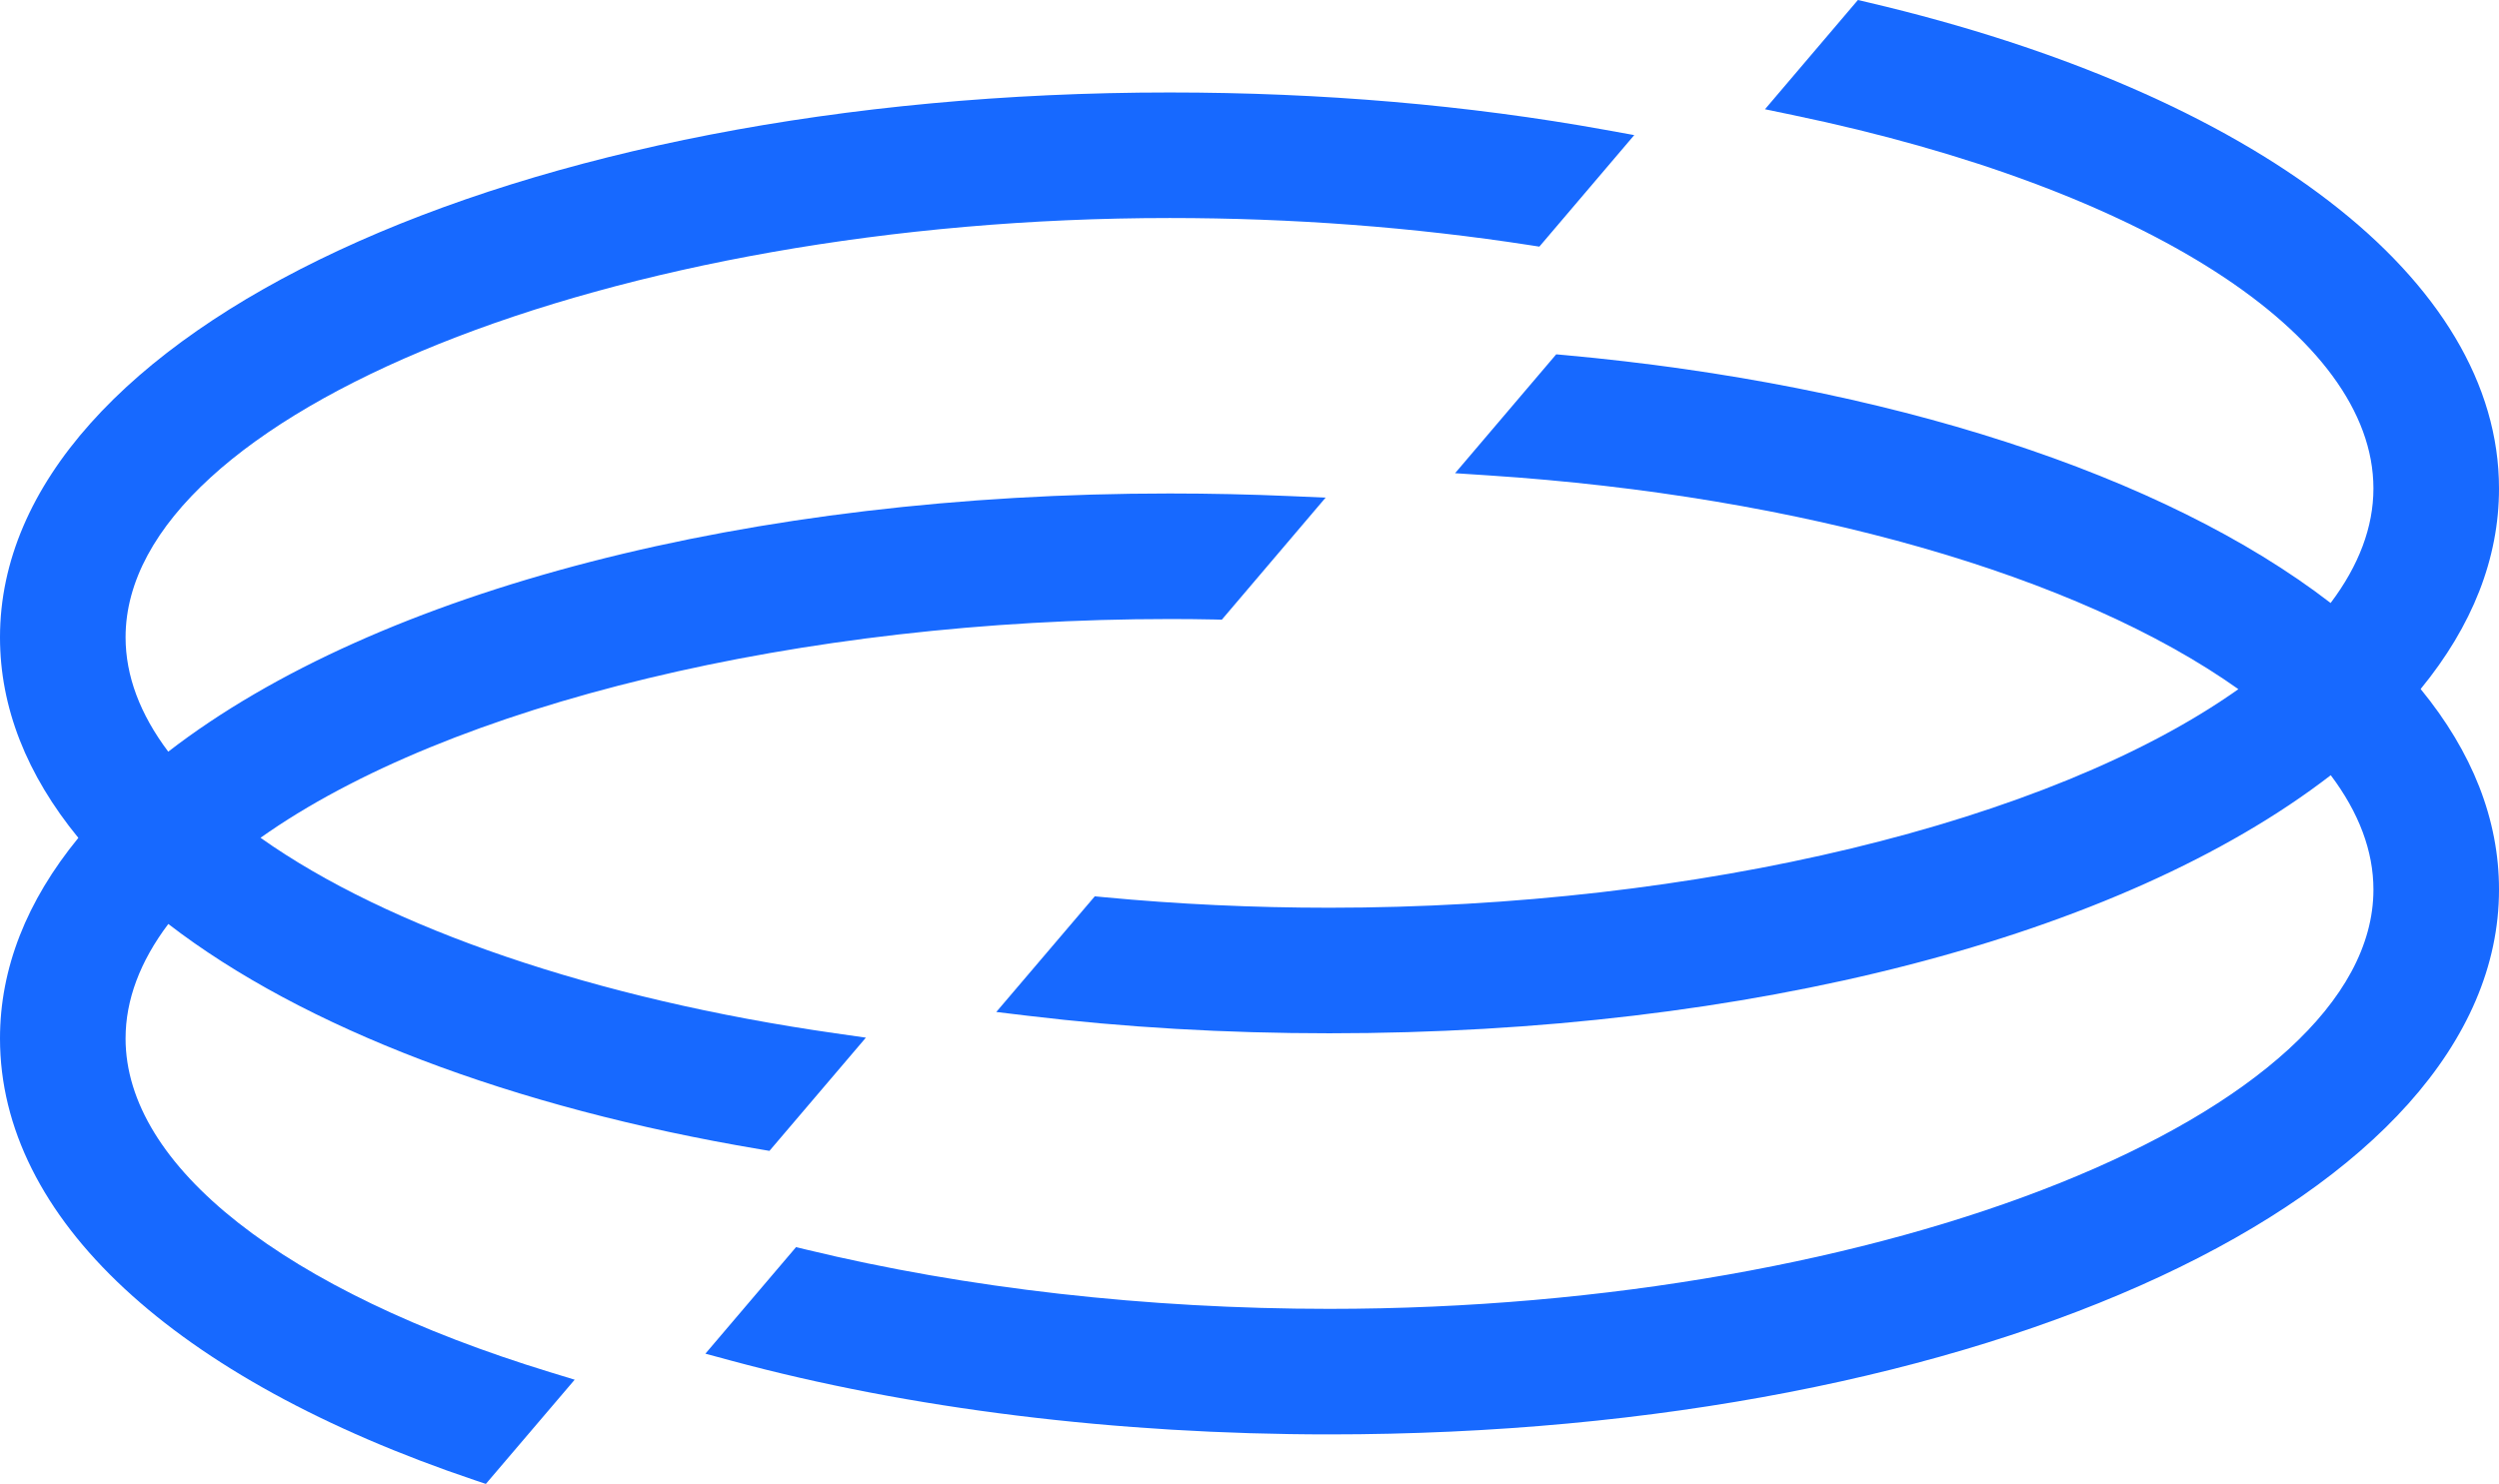 <svg viewBox="0 0 302.252 179.527" xmlns="http://www.w3.org/2000/svg" id="Livello_2">
  <defs>
    <style>
      .cls-1 {
        fill: #1769ff;
      }
    </style>
  </defs>
  <g id="Livello_1-2">
    <g>
      <path d="M15.189,125.631c0-4.656,1.746-9.304,5.168-13.847,16.304,12.566,41.582,22.221,71.558,27.257l1.149.193,11.663-13.697-3.692-.527c-28.983-4.136-54.077-12.705-69.526-23.654,22.746-16.135,65.418-26.464,109.967-26.464,1.784,0,3.556.014,5.327.054l.978.023,12.551-14.764-4.198-.183c-4.885-.213-9.816-.32-14.658-.32-50.73,0-95.759,11.652-121.127,31.237-3.416-4.54-5.16-9.186-5.16-13.838,0-27.022,59.012-50.725,126.287-50.725,14.836,0,29.496,1.106,43.574,3.286l1.135.176,11.476-13.494-3.511-.635c-16.583-3-34.305-4.521-52.674-4.521C62.143,11.189,0,40.142,0,77.102c0,8.467,3.214,16.619,9.478,24.265-6.264,7.646-9.478,15.797-9.478,24.264,0,21.677,20.939,41.16,57.446,53.453l1.318.443,10.743-12.608-2.993-.915c-32.139-9.836-51.326-24.929-51.326-40.373Z" class="cls-1"></path>
      <path d="M302.252,59.097c0-25.221-29.242-47.756-76.316-58.811l-1.222-.287-11.241,13.218,3.39.705c42.645,8.868,70.2,26.601,70.2,45.174,0,4.657-1.75,9.31-5.176,13.856-20.16-15.542-53.709-26.445-92.603-29.988l-1.061-.096-12.23,14.382,4.079.268c37.738,2.471,71.281,12.091,90.657,25.861-22.758,16.122-65.419,26.442-109.952,26.442-9.18,0-18.364-.43-27.297-1.279l-1.066-.101-11.914,13.991,3.801.458c11.688,1.408,23.961,2.121,36.476,2.121,50.735,0,95.762-11.645,121.126-31.223,3.416,4.539,5.161,9.185,5.161,13.837,0,27.022-59.012,50.725-126.287,50.725-22.04,0-43.915-2.48-63.264-7.172l-1.23-.299-10.966,12.892,3.128.846c21.583,5.836,46.595,8.921,72.332,8.921,79.332,0,141.476-28.953,141.476-65.914,0-8.466-3.214-16.617-9.478-24.264,6.264-7.648,9.478-15.798,9.478-24.263Z" class="cls-1"></path>
    </g>
  </g>
</svg>
